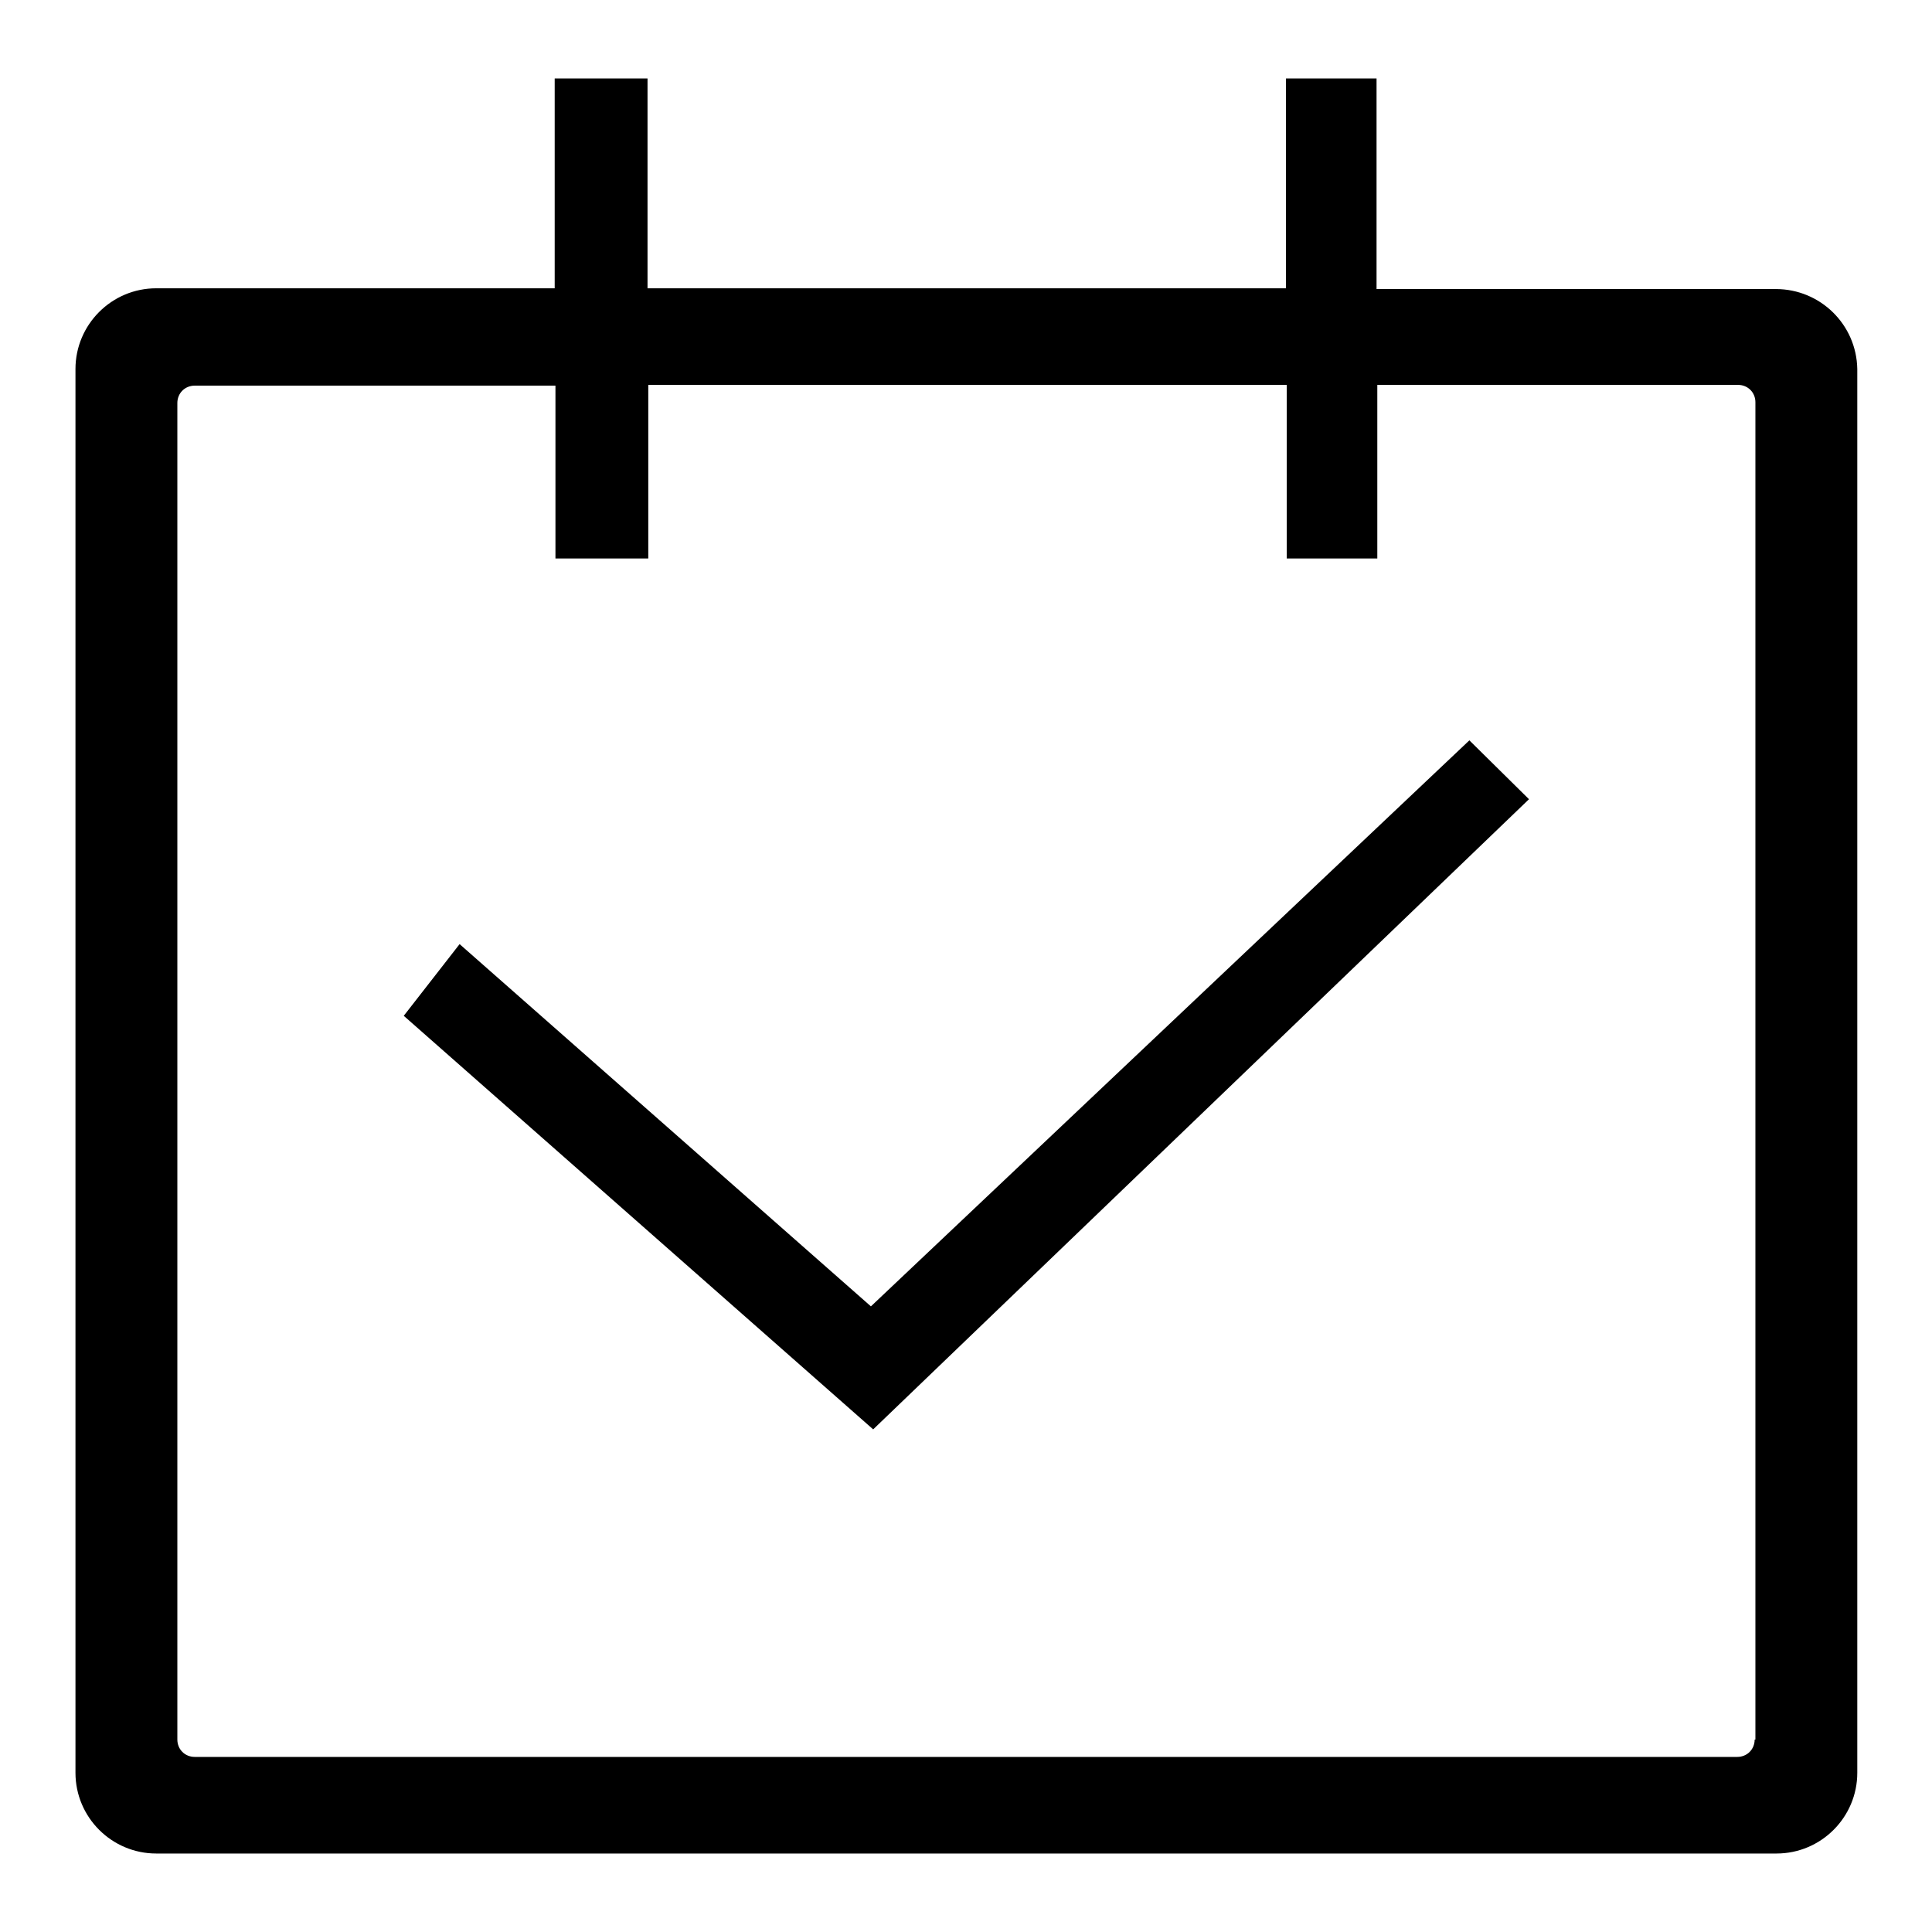 <?xml version="1.0" encoding="utf-8"?>
<!-- Svg Vector Icons : http://www.onlinewebfonts.com/icon -->
<!DOCTYPE svg PUBLIC "-//W3C//DTD SVG 1.1//EN" "http://www.w3.org/Graphics/SVG/1.1/DTD/svg11.dtd">
<svg version="1.1" xmlns="http://www.w3.org/2000/svg" xmlns:xlink="http://www.w3.org/1999/xlink" x="0px" y="0px" viewBox="0 0 256 256" enable-background="new 0 0 256 256" xml:space="preserve">
<g><g><path fill="#000000" d="M115.4,173.1l-54.5-48l-7.4,9.5l62.2,54.8l86.9-83.5l-7.9-7.8L115.4,173.1z"/><path fill="#000000" d="M235.3,38.3h-52.9V10.4h-12v27.8H85.8V10.4H73.5v27.8H20.7C14.8,38.2,10,43,10,48.9v186c0,5.9,4.8,10.7,10.7,10.7h214.7c5.9,0,10.7-4.8,10.7-10.7v-186C246,43,241.2,38.3,235.3,38.3z M232.5,230.5L232.5,230.5c0,1.3-1,2.3-2.3,2.3H25.8c-1.3,0-2.3-1-2.3-2.3V53.4c0-1.3,1-2.3,2.3-2.3h47.8V74h12.3V51h84.6V74h12V51h47.8c1.3,0,2.3,1,2.3,2.3V230.5L232.5,230.5z"/></g></g>
</svg>